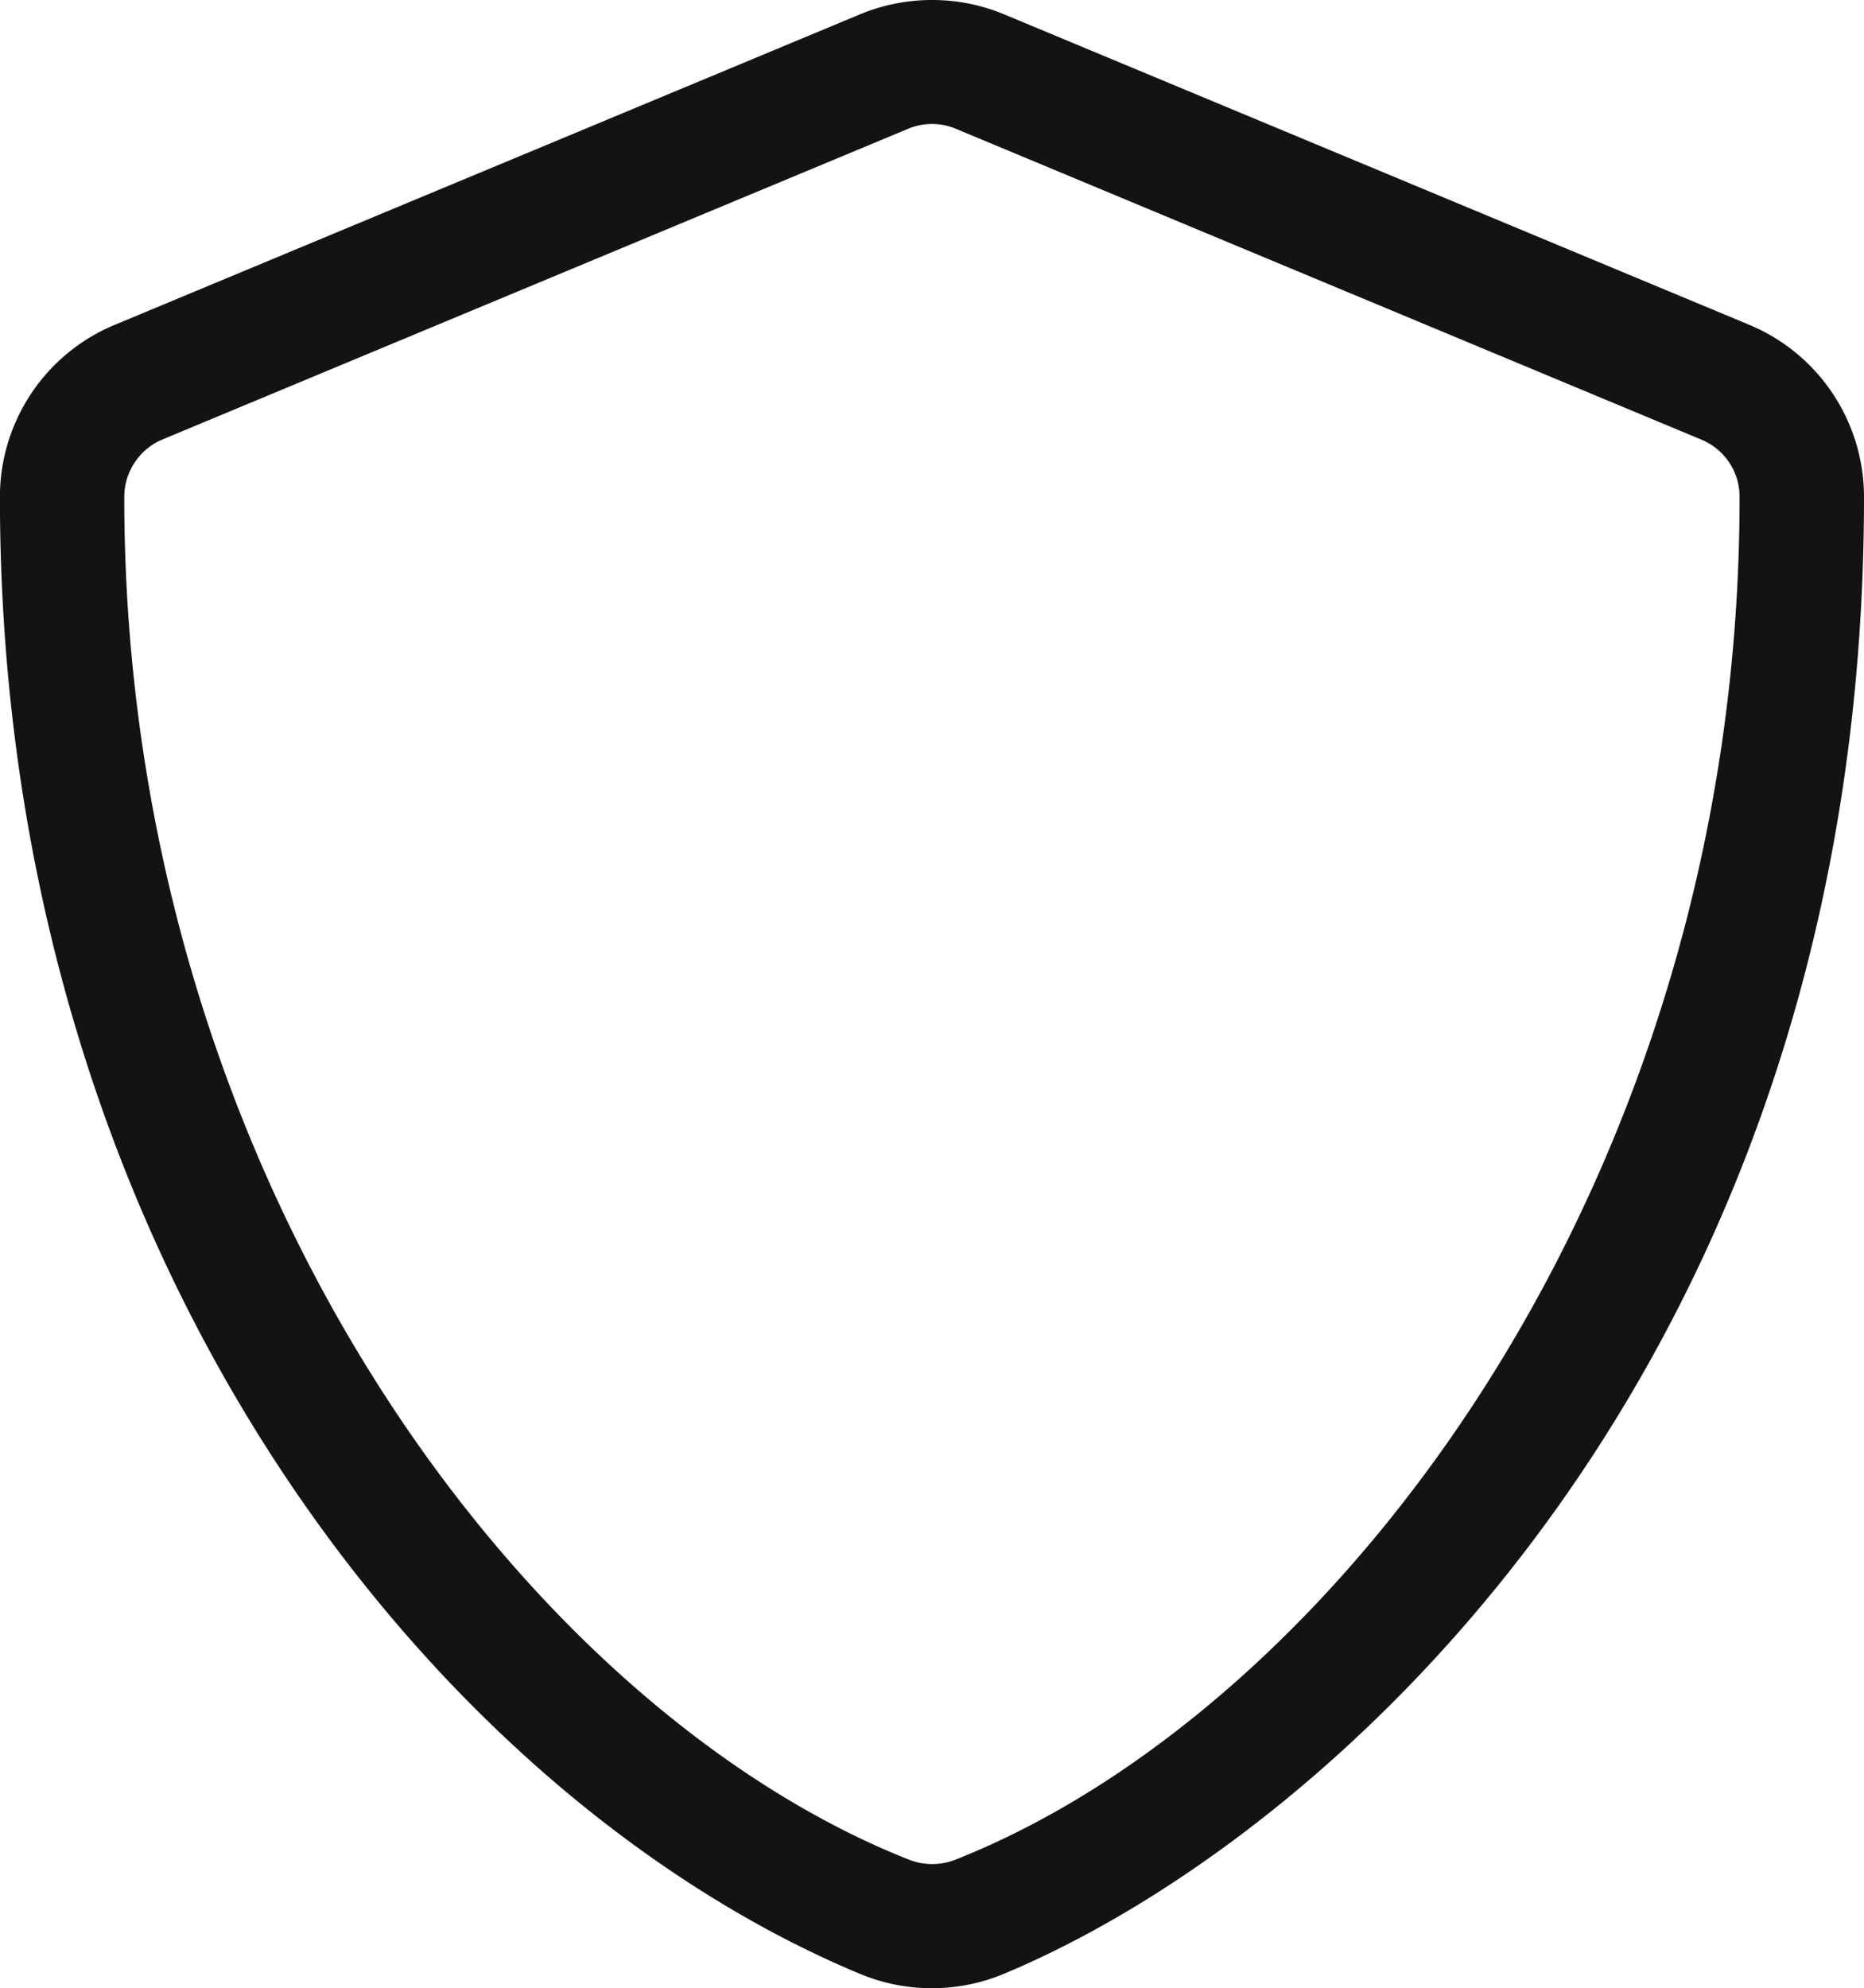 <svg xmlns="http://www.w3.org/2000/svg" width="24.375" height="25.996" viewBox="0 0 24.375 25.996">
  <path id="Path_19509" data-name="Path 19509" d="M-2.311-18.5l-9.75-4.062A2.435,2.435,0,0,0-13-22.748a2.452,2.452,0,0,0-.939.186l-9.75,4.062a2.435,2.435,0,0,0-1.5,2.25C-25.188-6.17-19.373.8-13.939,3.062a2.445,2.445,0,0,0,1.874,0C-7.714,1.249-.813-5.012-.813-16.25A2.438,2.438,0,0,0-2.311-18.5ZM-12.685,1.564a.83.83,0,0,1-.625,0C-18.281-.406-23.563-7.312-23.563-16.25a.816.816,0,0,1,.5-.752l9.75-4.062a.807.807,0,0,1,.625,0L-2.94-17a.808.808,0,0,1,.5.752C-2.438-7.312-7.719-.406-12.685,1.564Z" transform="translate(25.188 22.748)" fill="#131313"/>
</svg>
